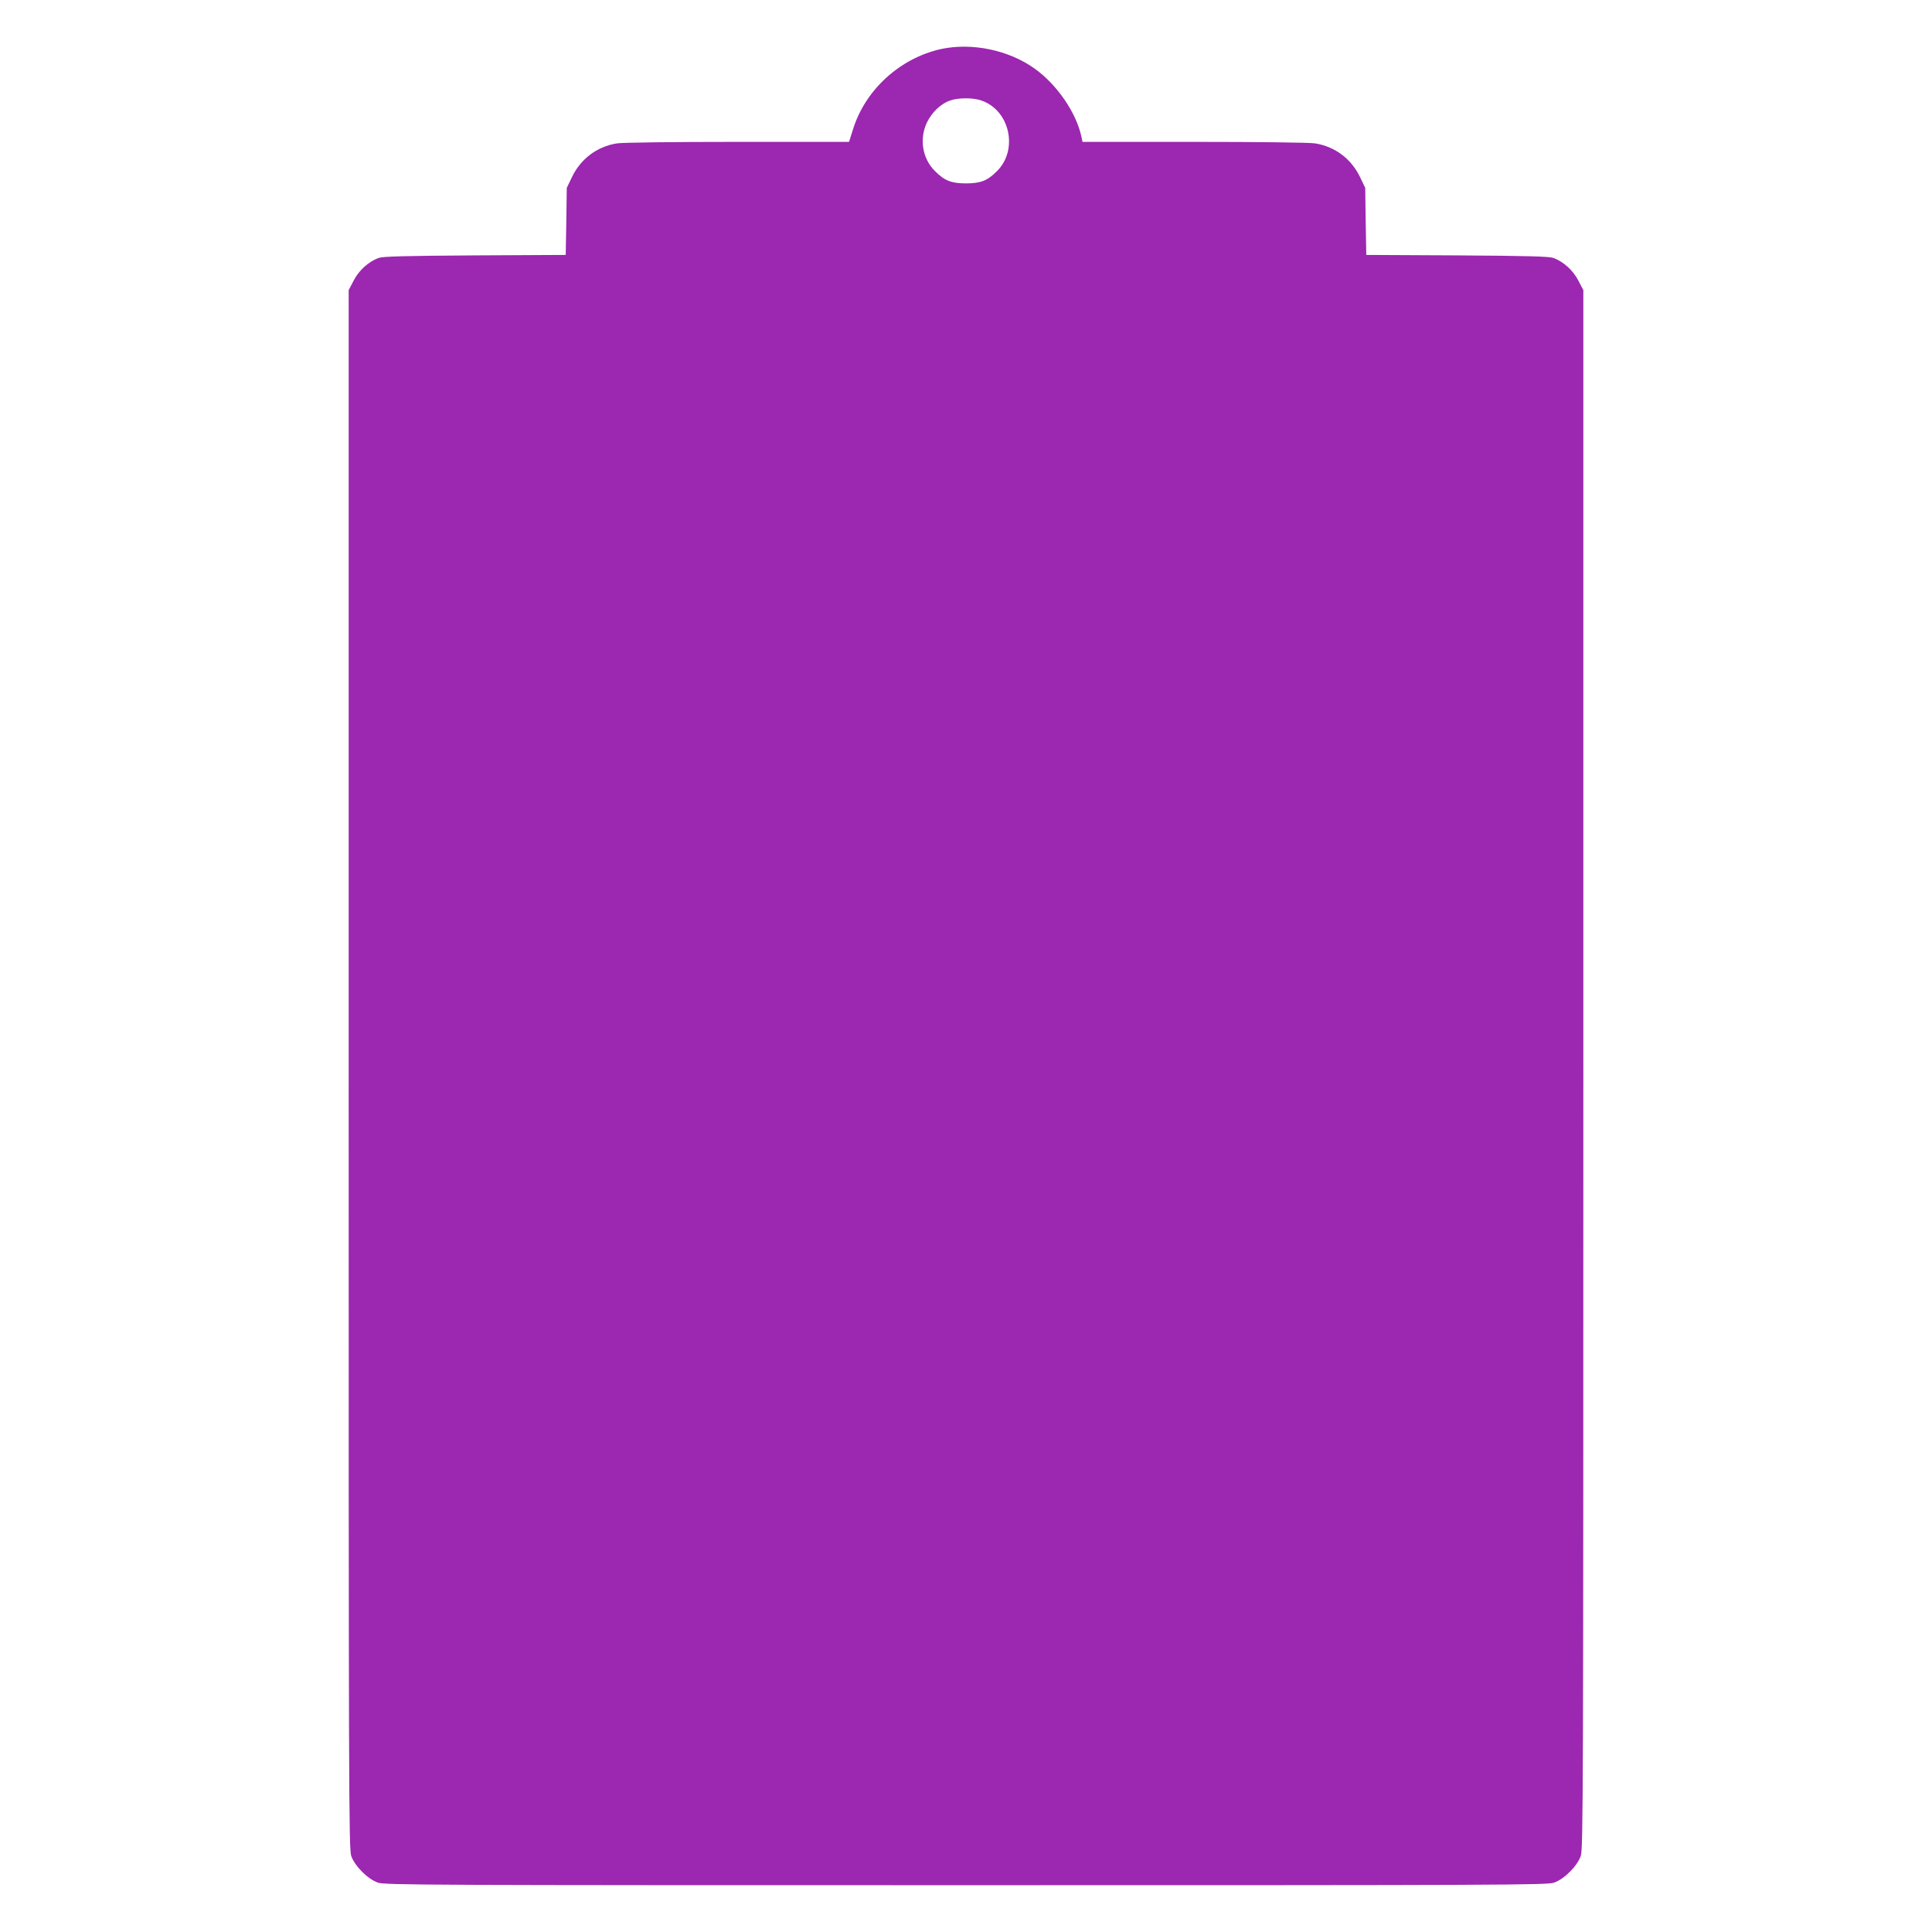 <?xml version="1.0" standalone="no"?>
<!DOCTYPE svg PUBLIC "-//W3C//DTD SVG 20010904//EN"
 "http://www.w3.org/TR/2001/REC-SVG-20010904/DTD/svg10.dtd">
<svg version="1.0" xmlns="http://www.w3.org/2000/svg"
 width="1280pt" height="1280pt" viewBox="0 0 1280 1280"
 preserveAspectRatio="xMidYMid meet">
<g transform="translate(0,1280) scale(0.1,-0.1)"
fill="#9c27b0" stroke="none">
<path d="M6234 12475 c-270 -60 -499 -268 -581 -527 l-28 -88 -740 0 c-421 0
-765 -4 -798 -10 -133 -21 -242 -104 -300 -228 l-32 -67 -3 -222 -4 -222 -601
-3 c-476 -3 -610 -7 -639 -17 -67 -25 -130 -82 -165 -150 l-33 -63 0 -5162 c0
-4803 1 -5166 17 -5212 23 -67 110 -154 177 -177 46 -16 324 -17 3896 -17
3572 0 3850 1 3896 17 67 23 154 110 177 177 16 46 17 409 17 5212 l0 5162
-33 63 c-35 68 -98 125 -165 150 -29 10 -163 14 -639 17 l-601 3 -4 222 -3
222 -32 67 c-58 124 -167 207 -300 228 -33 6 -377 10 -800 10 l-741 0 -7 33
c-34 160 -162 347 -311 453 -172 123 -416 173 -620 129z m268 -341 c188 -64
246 -325 104 -467 -63 -64 -109 -82 -206 -82 -97 0 -143 18 -206 82 -84 83
-105 216 -51 325 32 65 91 121 151 142 55 19 152 20 208 0z"/>
</g>
</svg>
